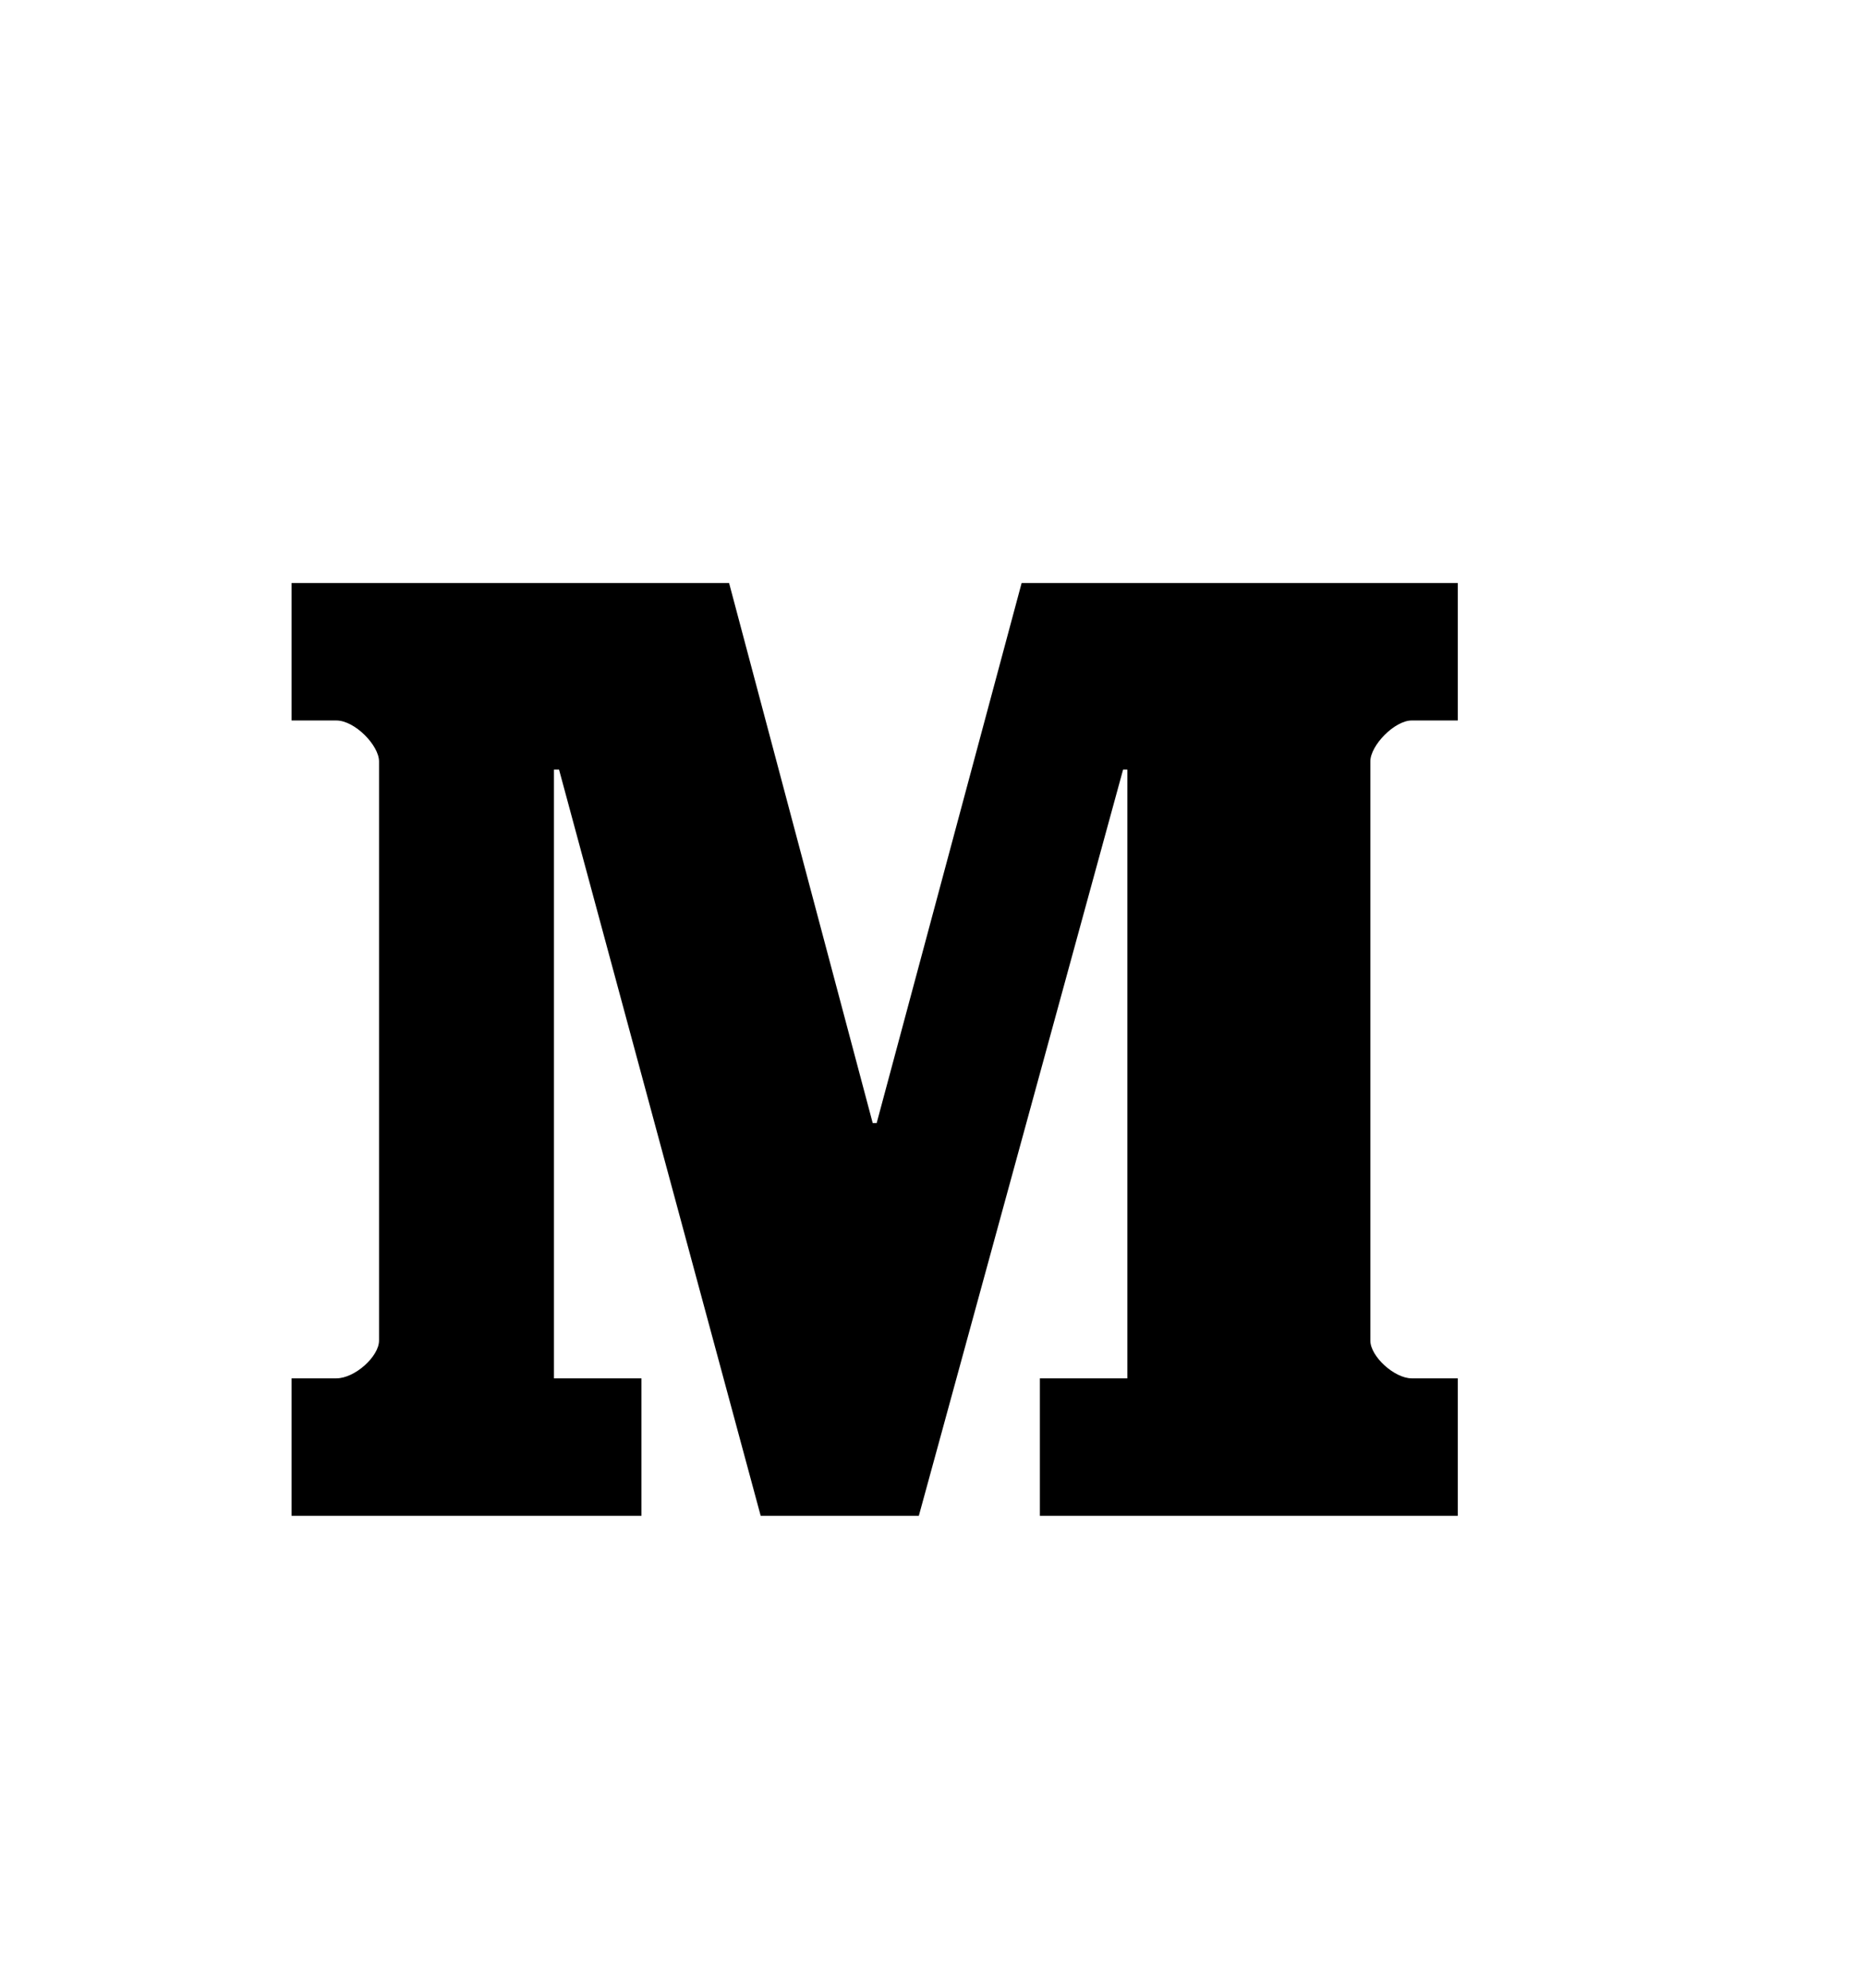 <svg version="1.1" xmlns="http://www.w3.org/2000/svg" xmlns:xlink="http://www.w3.org/1999/xlink" id="medium" viewBox="0 0 512 545.5"><path d="M400 197.728h-12.656c-4.704 0-11.344 6.85-11.344 11.232v158.944c0 4.384 6.64 10.37 11.344 10.37H400V416H285.328v-37.727h24V211.2h-1.168L252.112 416H208.72l-55.33-204.8H152v167.073h24V416H80v-37.727h12.288c5.056 0 11.712-5.985 11.712-10.37V208.96c0-4.383-6.64-11.23-11.712-11.23H80V160h120.048l39.408 148.21h1.088L280.32 160H400v37.728z"/></svg>